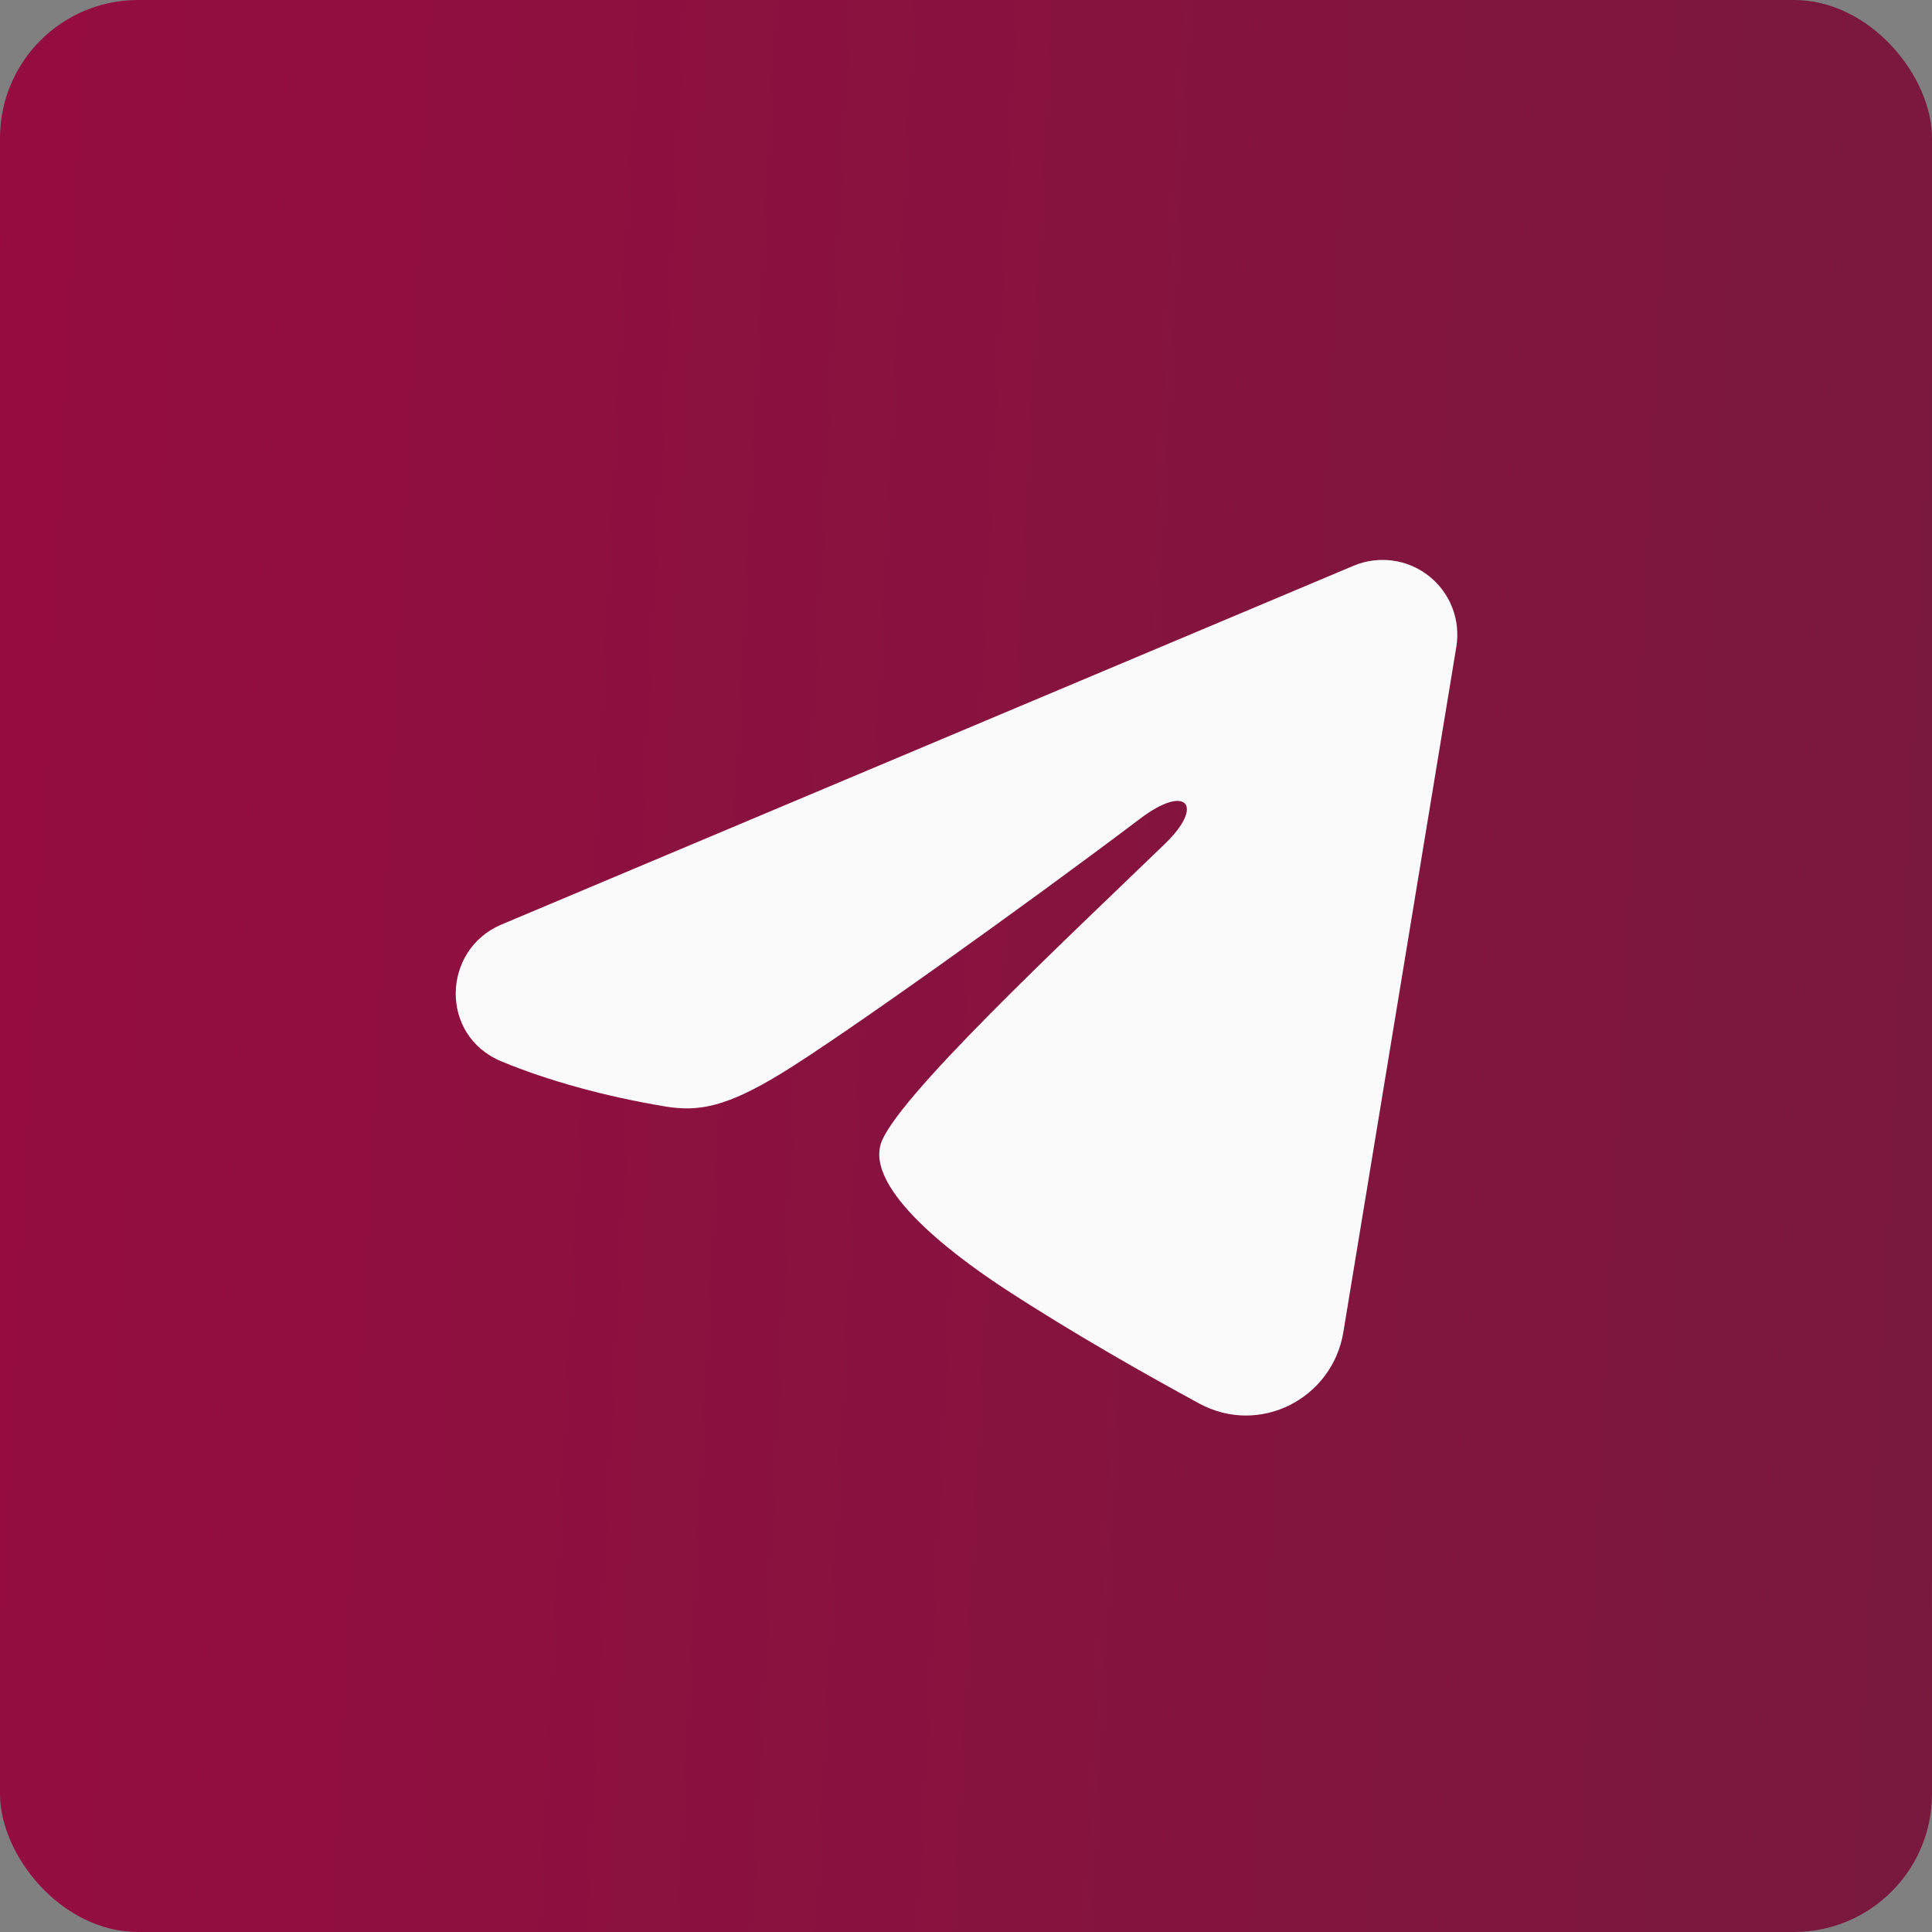 <svg width="84" height="84" viewBox="0 0 84 84" fill="none" xmlns="http://www.w3.org/2000/svg">
<rect x="0" y="0" width="84" height="84" fill="#808080" stroke="none"/>
<rect width="84" height="84" rx="6" fill="url(#paint0_linear_456_556)"/>
<path fill-rule="evenodd" clip-rule="evenodd" d="M58.851 24.598C59.386 24.373 59.972 24.295 60.548 24.373C61.124 24.451 61.668 24.682 62.124 25.042C62.58 25.401 62.932 25.877 63.142 26.418C63.352 26.96 63.413 27.548 63.319 28.121L58.405 57.928C57.928 60.803 54.773 62.452 52.136 61.02C49.931 59.822 46.655 57.976 43.708 56.05C42.235 55.085 37.722 51.998 38.276 49.801C38.753 47.922 46.336 40.863 50.67 36.667C52.37 35.018 51.595 34.067 49.586 35.583C44.599 39.349 36.591 45.075 33.943 46.687C31.607 48.109 30.39 48.351 28.934 48.109C26.277 47.667 23.814 46.982 21.803 46.148C19.086 45.021 19.218 41.286 21.801 40.198L58.851 24.598Z" fill="#FAFAFA"/>
<defs>
<linearGradient id="paint0_linear_456_556" x1="-9.046" y1="-15.75" x2="98.847" y2="-10.222" gradientUnits="userSpaceOnUse">
<stop stop-color="#990B41"/>
<stop offset="1" stop-color="#751A3C"/>
</linearGradient>
</defs>
</svg>

